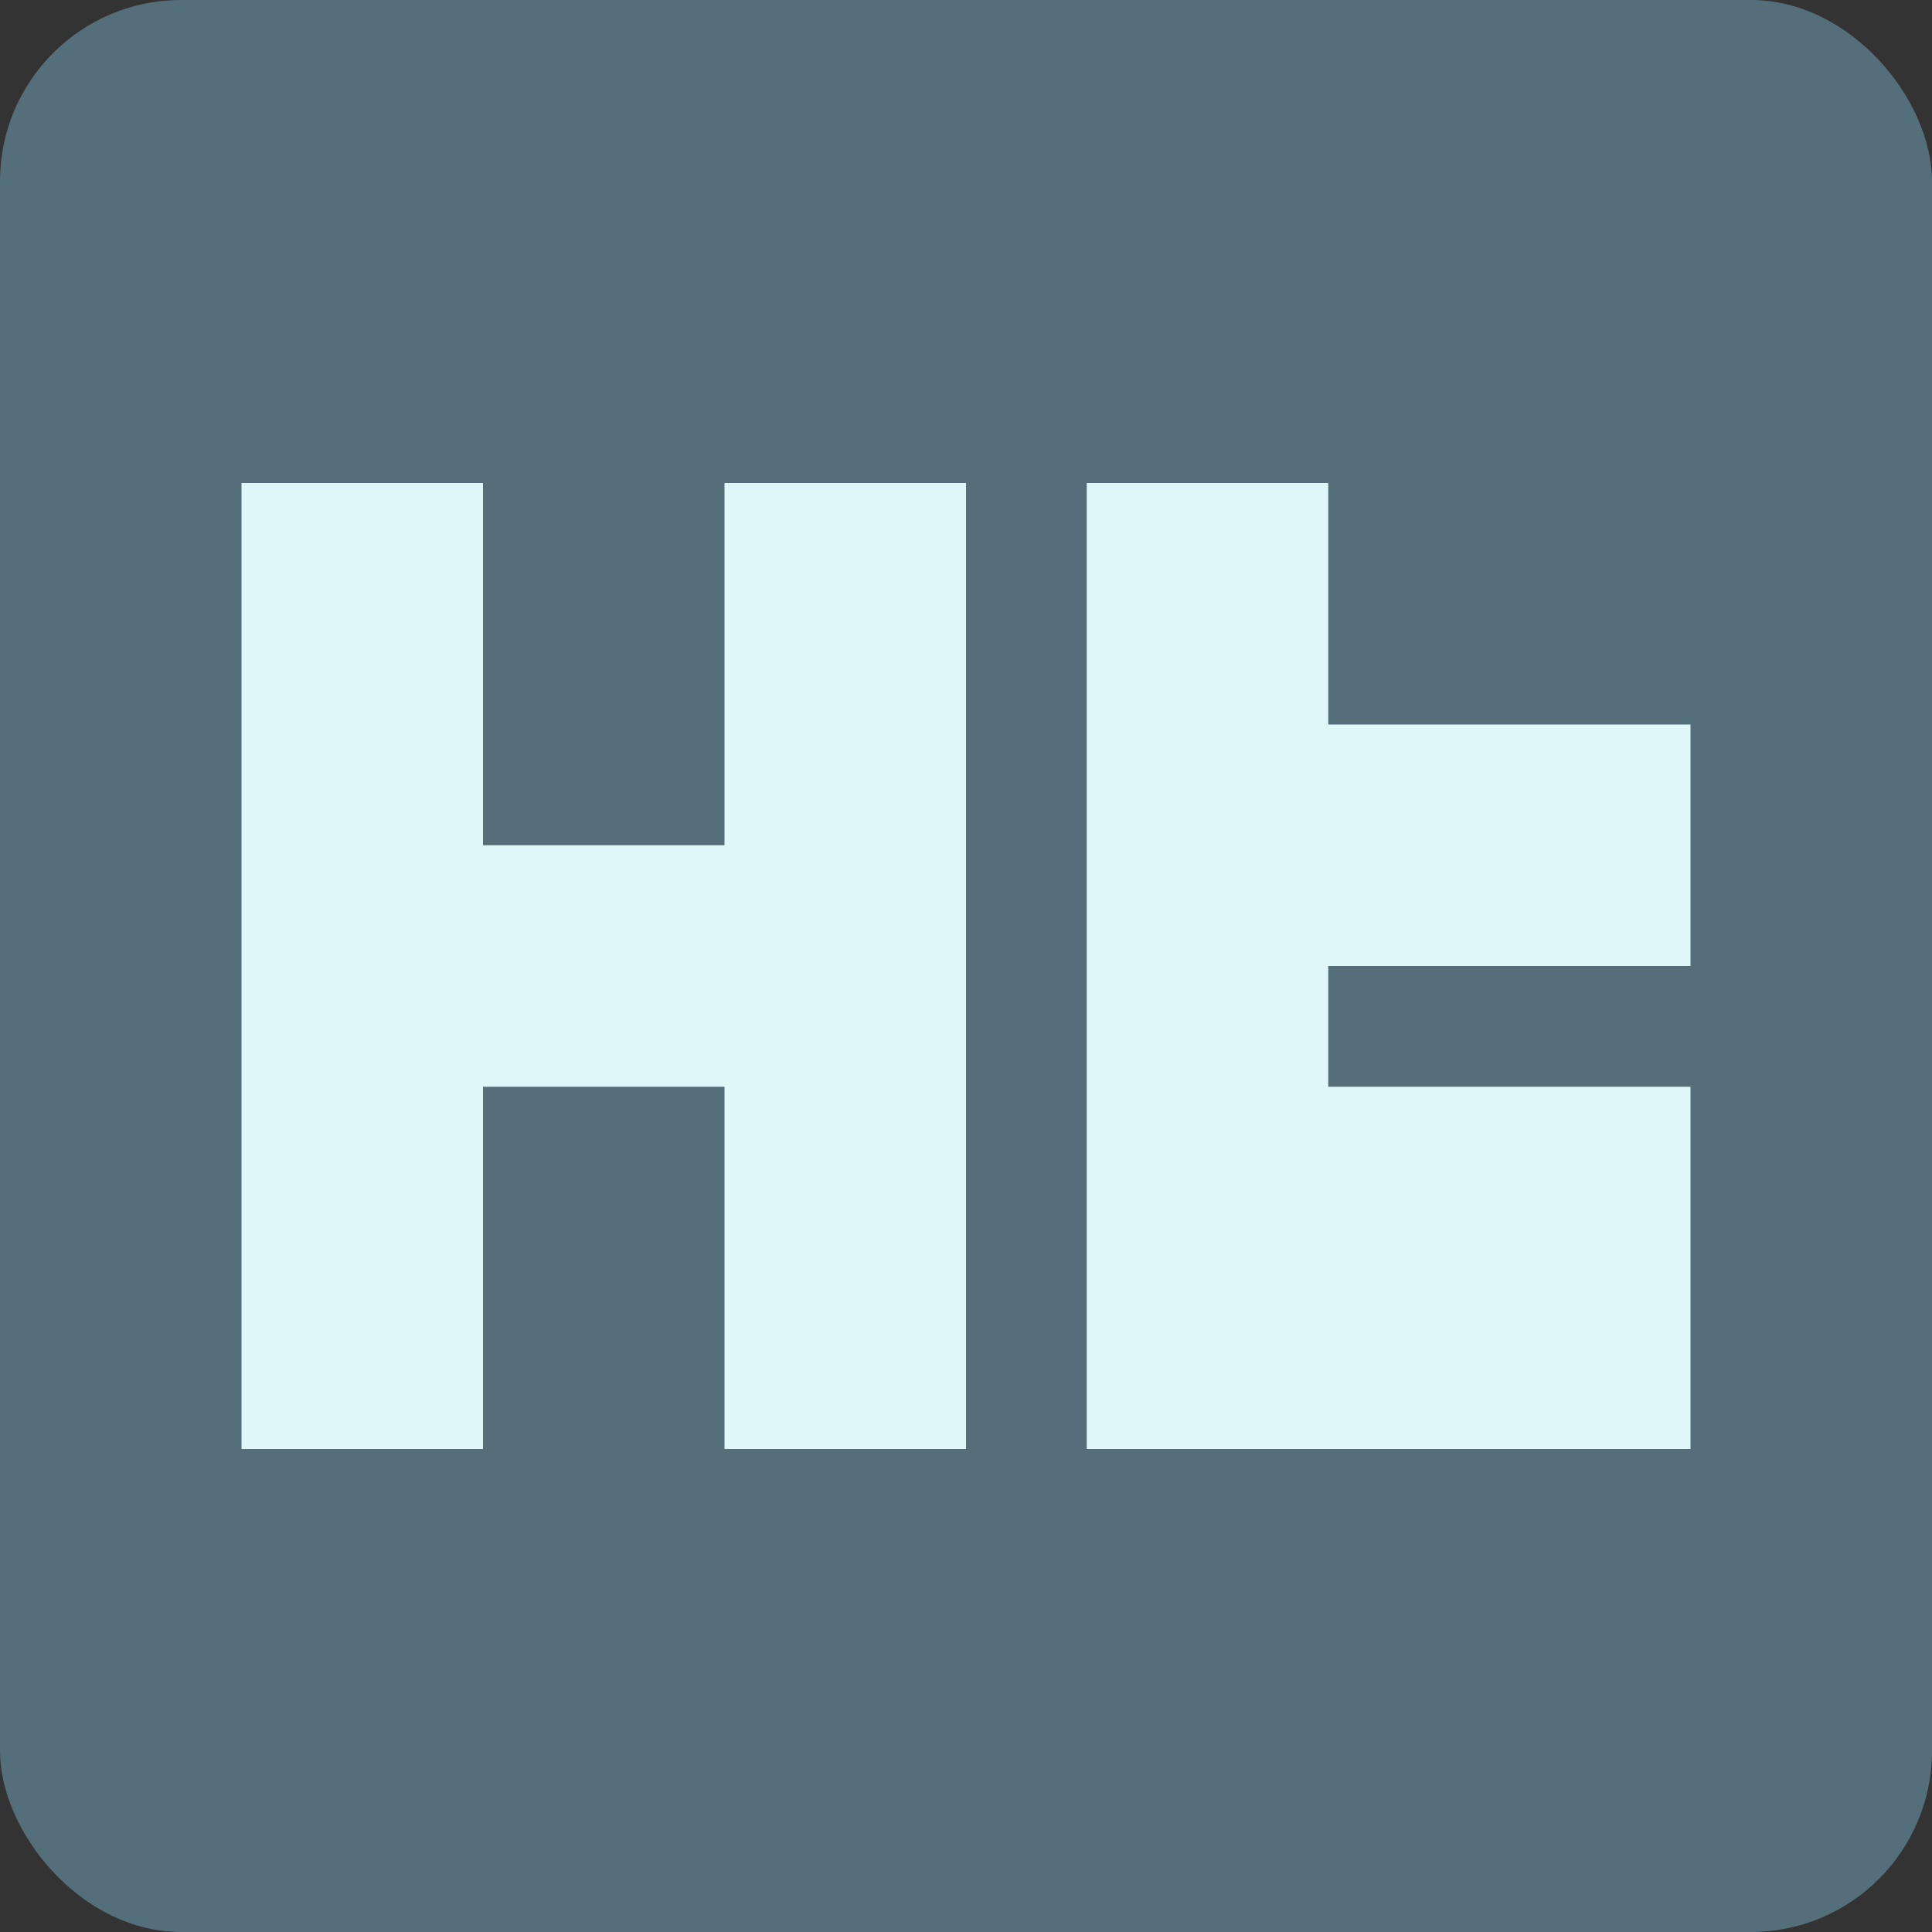 <svg width="16" height="16" version="1.1" xmlns="http://www.w3.org/2000/svg">
 <rect width="100%" height="100%" fill="#333333" stroke="none"/>
 <rect width="16" height="16" rx="1.5" ry="1.5" style="fill:#546e7a"/>
 <path d="m2 4v8h2v-3h2v3h2v-8h-2v3h-2v-3z" style="fill:#e0f7fa"/>
 <path d="m9 4v8h5v-3h-3v-1h3v-2h-3v-2z" style="fill:#e0f7fa"/>
</svg>
